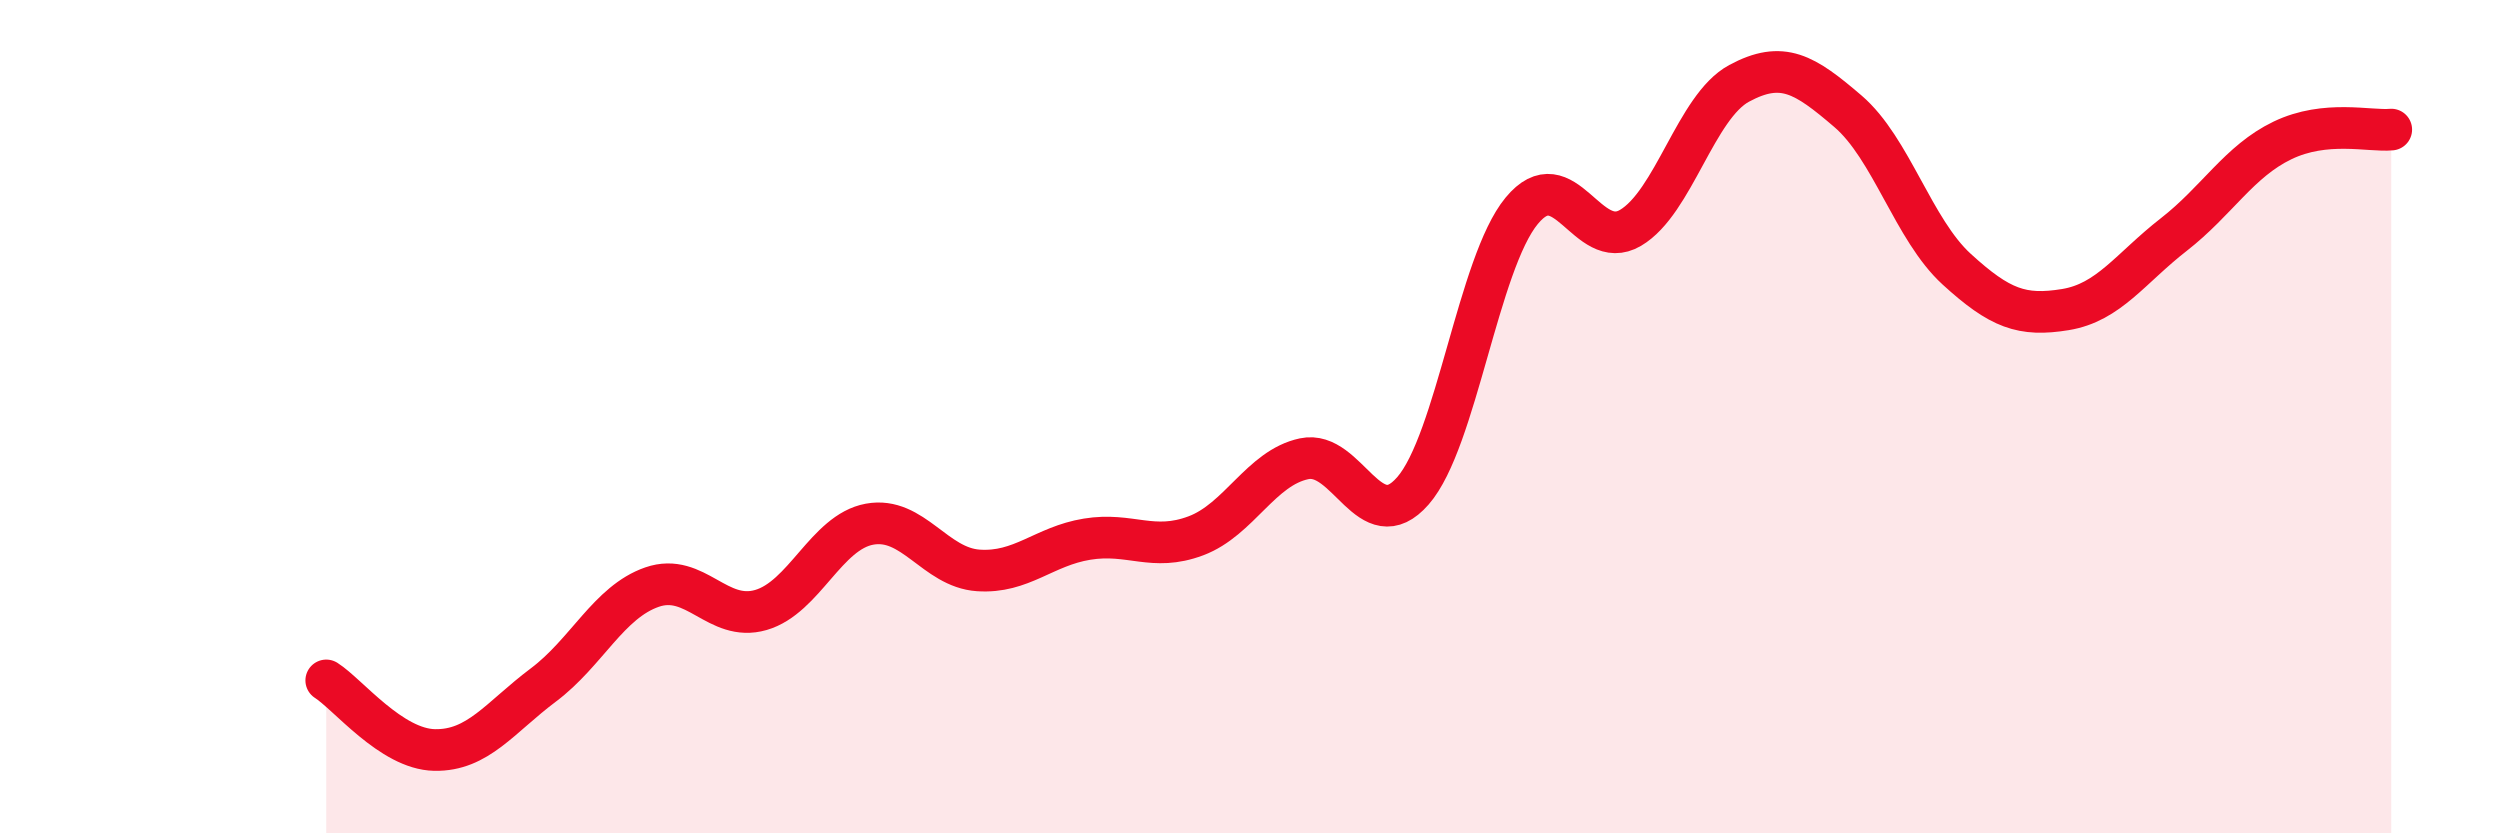 
    <svg width="60" height="20" viewBox="0 0 60 20" xmlns="http://www.w3.org/2000/svg">
      <path
        d="M 7.83,16.33 C 8.35,16.66 9.39,17.98 10.43,18 C 11.47,18.02 12,17.22 13.04,16.44 C 14.08,15.66 14.61,14.45 15.65,14.09 C 16.69,13.73 17.22,14.94 18.26,14.64 C 19.3,14.34 19.83,12.77 20.87,12.58 C 21.91,12.39 22.44,13.62 23.48,13.69 C 24.52,13.76 25.05,13.11 26.09,12.94 C 27.13,12.77 27.66,13.25 28.7,12.86 C 29.74,12.47 30.26,11.23 31.3,11.01 C 32.34,10.79 32.87,12.97 33.91,11.78 C 34.95,10.59 35.48,6.32 36.52,5.06 C 37.56,3.8 38.09,6.08 39.13,5.47 C 40.17,4.86 40.7,2.56 41.74,2 C 42.78,1.44 43.31,1.78 44.35,2.67 C 45.39,3.56 45.92,5.51 46.96,6.46 C 48,7.41 48.53,7.6 49.57,7.43 C 50.61,7.26 51.13,6.44 52.17,5.63 C 53.21,4.82 53.74,3.87 54.78,3.37 C 55.82,2.87 56.87,3.16 57.39,3.11L57.39 20L7.83 20Z"
        fill="#EB0A25"
        opacity="0.1"
        stroke-linecap="round"
        stroke-linejoin="round"
      />
      <path
        d="M 7.83,16.33 C 8.35,16.66 9.39,17.98 10.43,18 C 11.47,18.02 12,17.22 13.04,16.44 C 14.08,15.66 14.61,14.45 15.65,14.09 C 16.69,13.73 17.22,14.94 18.26,14.64 C 19.3,14.34 19.83,12.77 20.87,12.58 C 21.91,12.39 22.44,13.62 23.48,13.69 C 24.52,13.76 25.05,13.11 26.09,12.94 C 27.13,12.77 27.66,13.25 28.7,12.86 C 29.74,12.47 30.26,11.23 31.3,11.01 C 32.34,10.79 32.87,12.97 33.91,11.78 C 34.95,10.59 35.48,6.32 36.52,5.06 C 37.56,3.8 38.09,6.08 39.13,5.47 C 40.17,4.86 40.7,2.56 41.74,2 C 42.78,1.44 43.31,1.78 44.35,2.67 C 45.39,3.56 45.92,5.51 46.96,6.46 C 48,7.41 48.53,7.6 49.57,7.43 C 50.61,7.26 51.13,6.44 52.17,5.63 C 53.21,4.82 53.74,3.87 54.78,3.37 C 55.82,2.87 56.87,3.16 57.39,3.11"
        stroke="#EB0A25"
        stroke-width="1"
        fill="none"
        stroke-linecap="round"
        stroke-linejoin="round"
      />
    </svg>
  